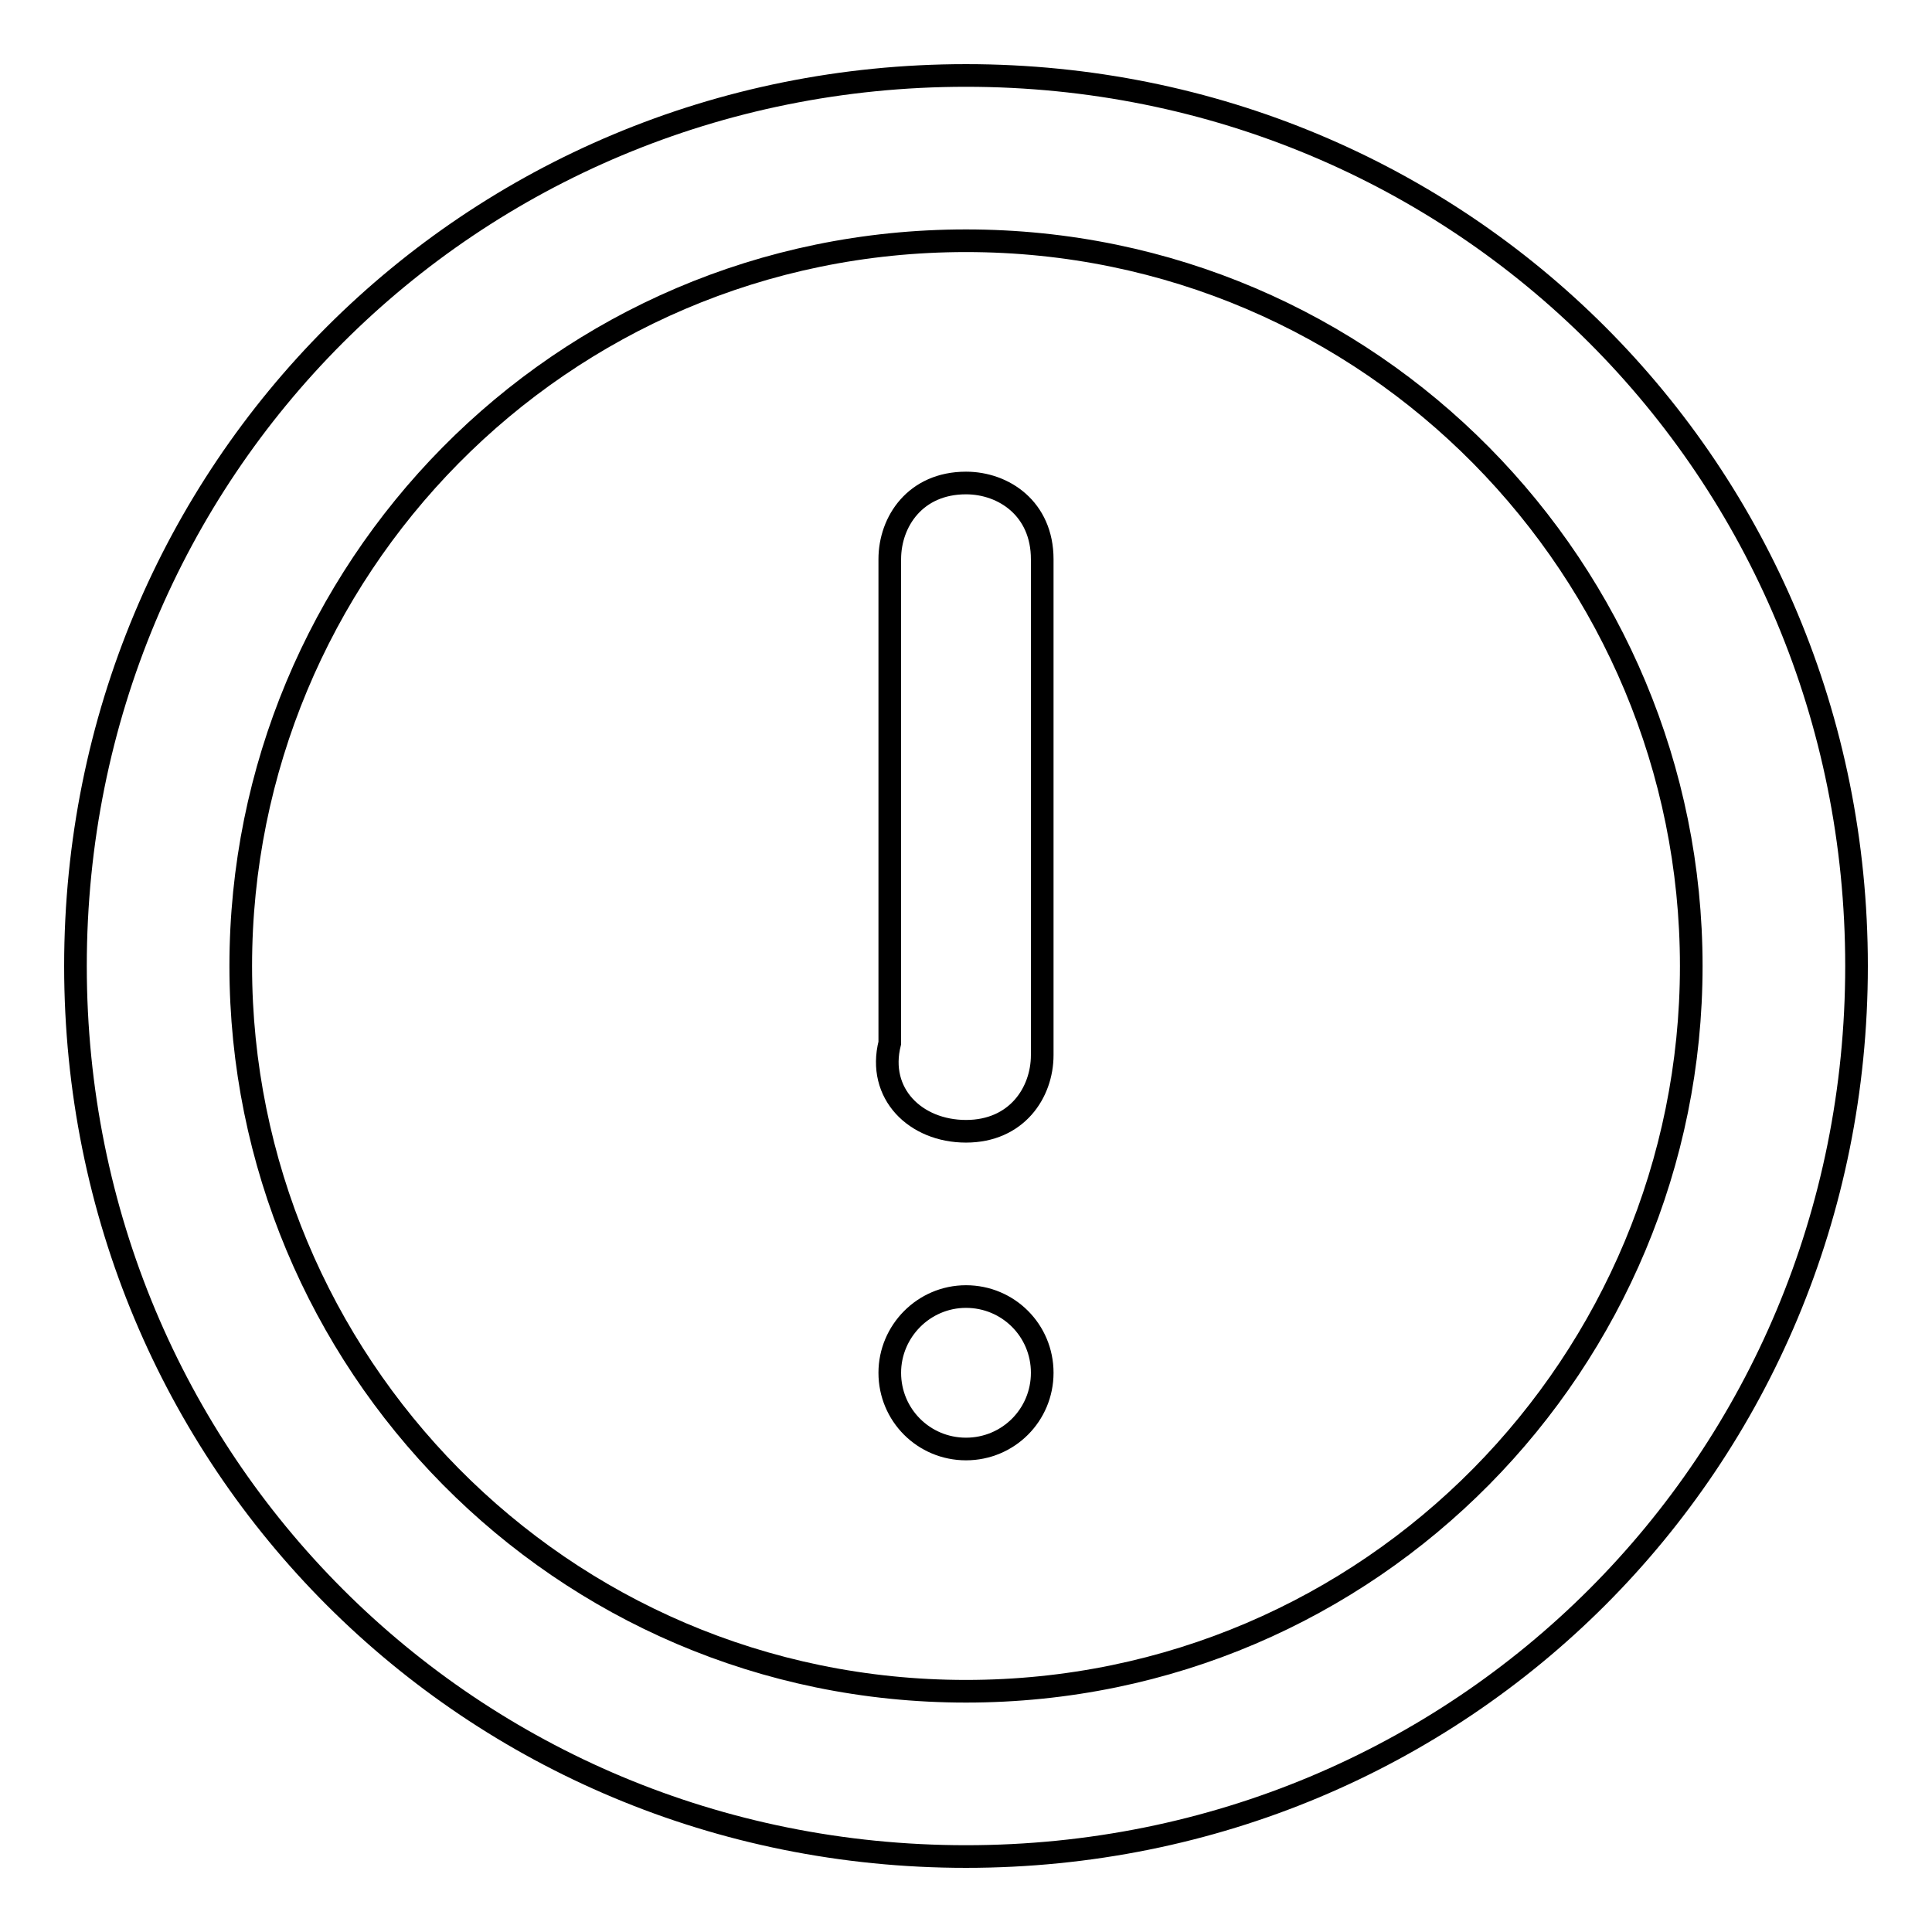 <?xml version="1.0" encoding="utf-8"?>
<!-- Svg Vector Icons : http://www.onlinewebfonts.com/icon -->
<!DOCTYPE svg PUBLIC "-//W3C//DTD SVG 1.1//EN" "http://www.w3.org/Graphics/SVG/1.1/DTD/svg11.dtd">
<svg version="1.1" xmlns="http://www.w3.org/2000/svg" xmlns:xlink="http://www.w3.org/1999/xlink" x="0px" y="0px" viewBox="0 0 256 256" enable-background="new 0 0 256 256" xml:space="preserve">
<g><g><path stroke-width="3" fill-opacity="0" stroke="#000000"  d="M128,10C62.3,10,10,62.3,10,128c0,65.7,52.3,118,118,118c65.7,0,118-52.3,118-118C246,62.3,193.7,10,128,10z M128,224.1c-53.9,0-96.1-43.8-96.1-96.1c0-52.3,42.1-96.1,96.1-96.1c53.9,0,96.1,43.8,96.1,96.1C224.1,180.3,181.9,224.1,128,224.1z"/><path stroke-width="3" fill-opacity="0" stroke="#000000"  d="M128,149.9L128,149.9c6.7,0,10.1-5.1,10.1-10.1V74.1c0-6.7-5.1-10.1-10.1-10.1l0,0c-6.7,0-10.1,5.1-10.1,10.1v64.1C116.2,144.9,121.3,149.9,128,149.9z"/><path stroke-width="3" fill-opacity="0" stroke="#000000"  d="M117.9,181.9c0,5.6,4.5,10.1,10.1,10.1c5.6,0,10.1-4.5,10.1-10.1c0-5.6-4.5-10.1-10.1-10.1C122.4,171.8,117.9,176.4,117.9,181.9L117.9,181.9z"/></g></g>
</svg>